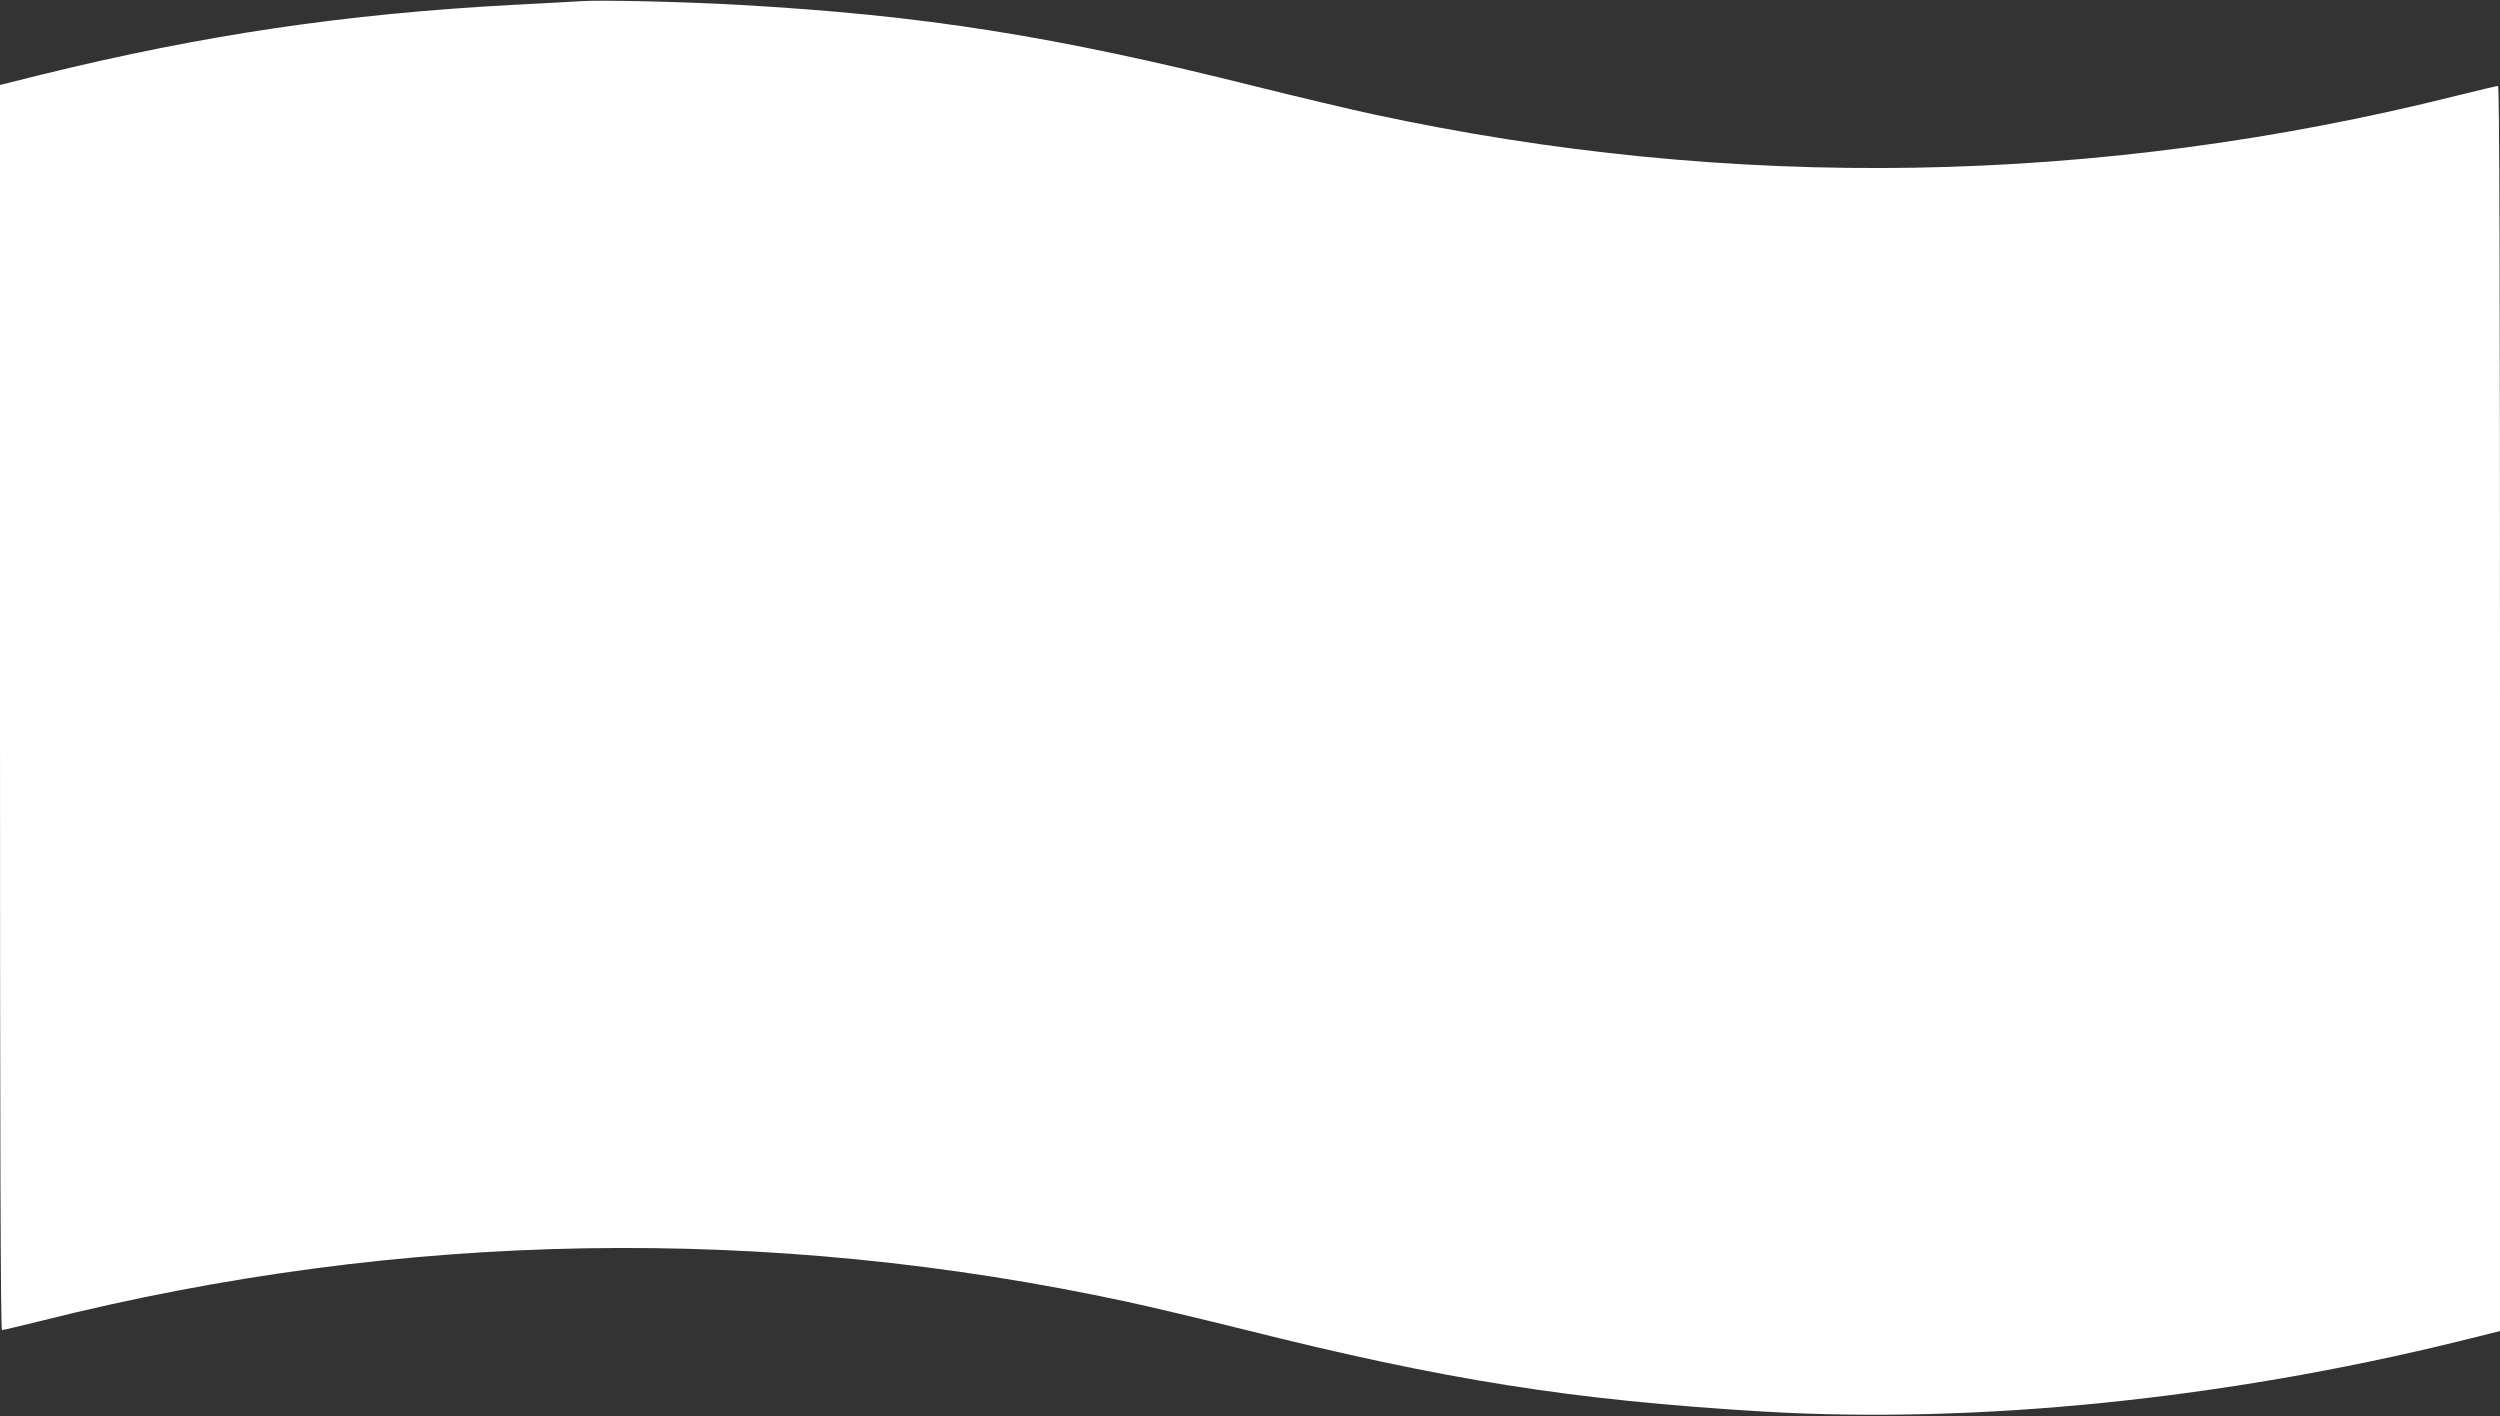 <?xml version="1.0" standalone="no"?>
<!DOCTYPE svg PUBLIC "-//W3C//DTD SVG 20010904//EN"
 "http://www.w3.org/TR/2001/REC-SVG-20010904/DTD/svg10.dtd">
<svg version="1.0" xmlns="http://www.w3.org/2000/svg"
 width="1280pt" height="725pt" viewBox="0 0 1280 725"
 preserveAspectRatio="xMidYMid meet">
<rect x="0" y="0" width="1280" height="725" fill="#333333" stroke="none"/>
<g transform="translate(0,725) scale(0.1,-0.1)"
fill="#ffffff" stroke="none">
<path d="M2975 7244 c-33 -2 -190 -11 -349 -19 -858 -46 -1583 -153 -2413
-357 l-213 -53 0 -3187 c0 -2194 3 -3188 10 -3188 6 0 99 22 208 49 1836 461
3714 493 5557 95 116 -25 381 -88 590 -140 1039 -261 1682 -362 2660 -421
1093 -65 2357 63 3562 359 l213 53 0 3187 c0 2194 -3 3188 -10 3188 -6 0 -99
-22 -208 -49 -1836 -461 -3714 -493 -5557 -95 -115 25 -381 88 -590 140 -1037
260 -1705 366 -2650 419 -279 16 -705 26 -810 19z"/>
</g>
</svg>
